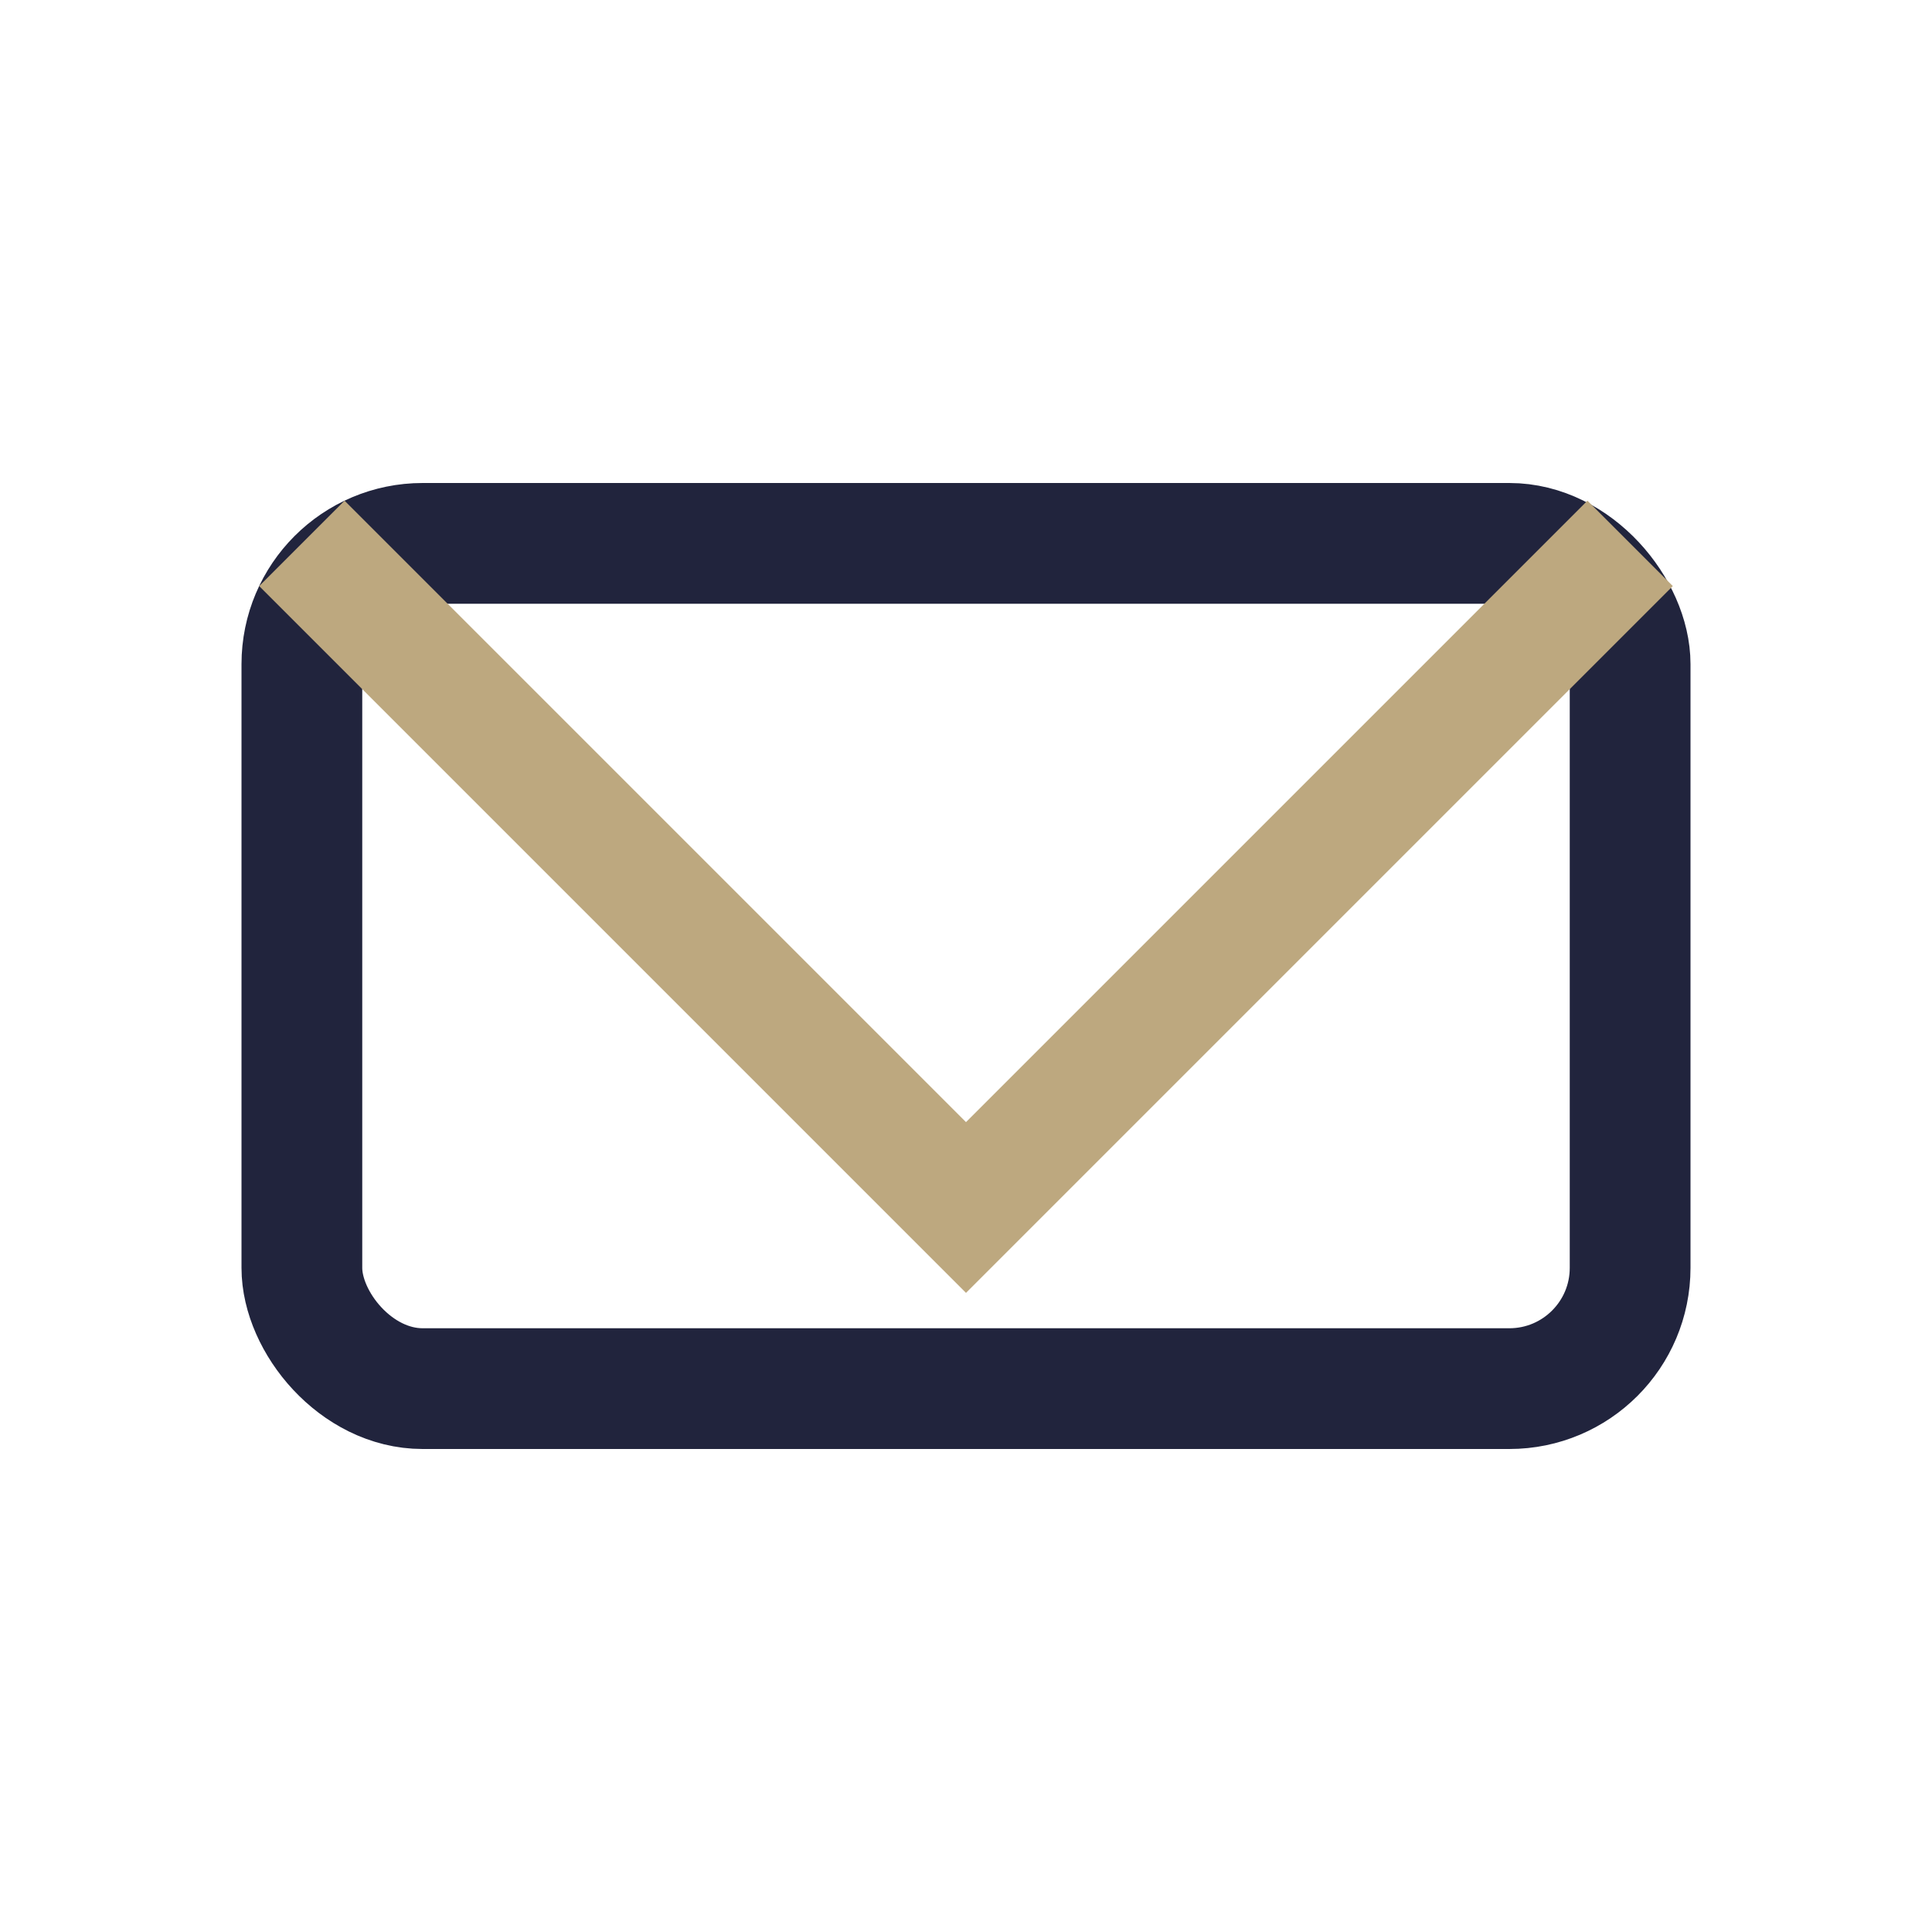 <?xml version="1.0" encoding="UTF-8"?>
<svg xmlns="http://www.w3.org/2000/svg" width="32" height="32" viewBox="0 0 32 32"><rect x="5" y="9" width="22" height="14" rx="2" fill="none" stroke="#21243D" stroke-width="2"/><polyline points="5,9 16,20 27,9" fill="none" stroke="#BDA87F" stroke-width="2"/></svg>